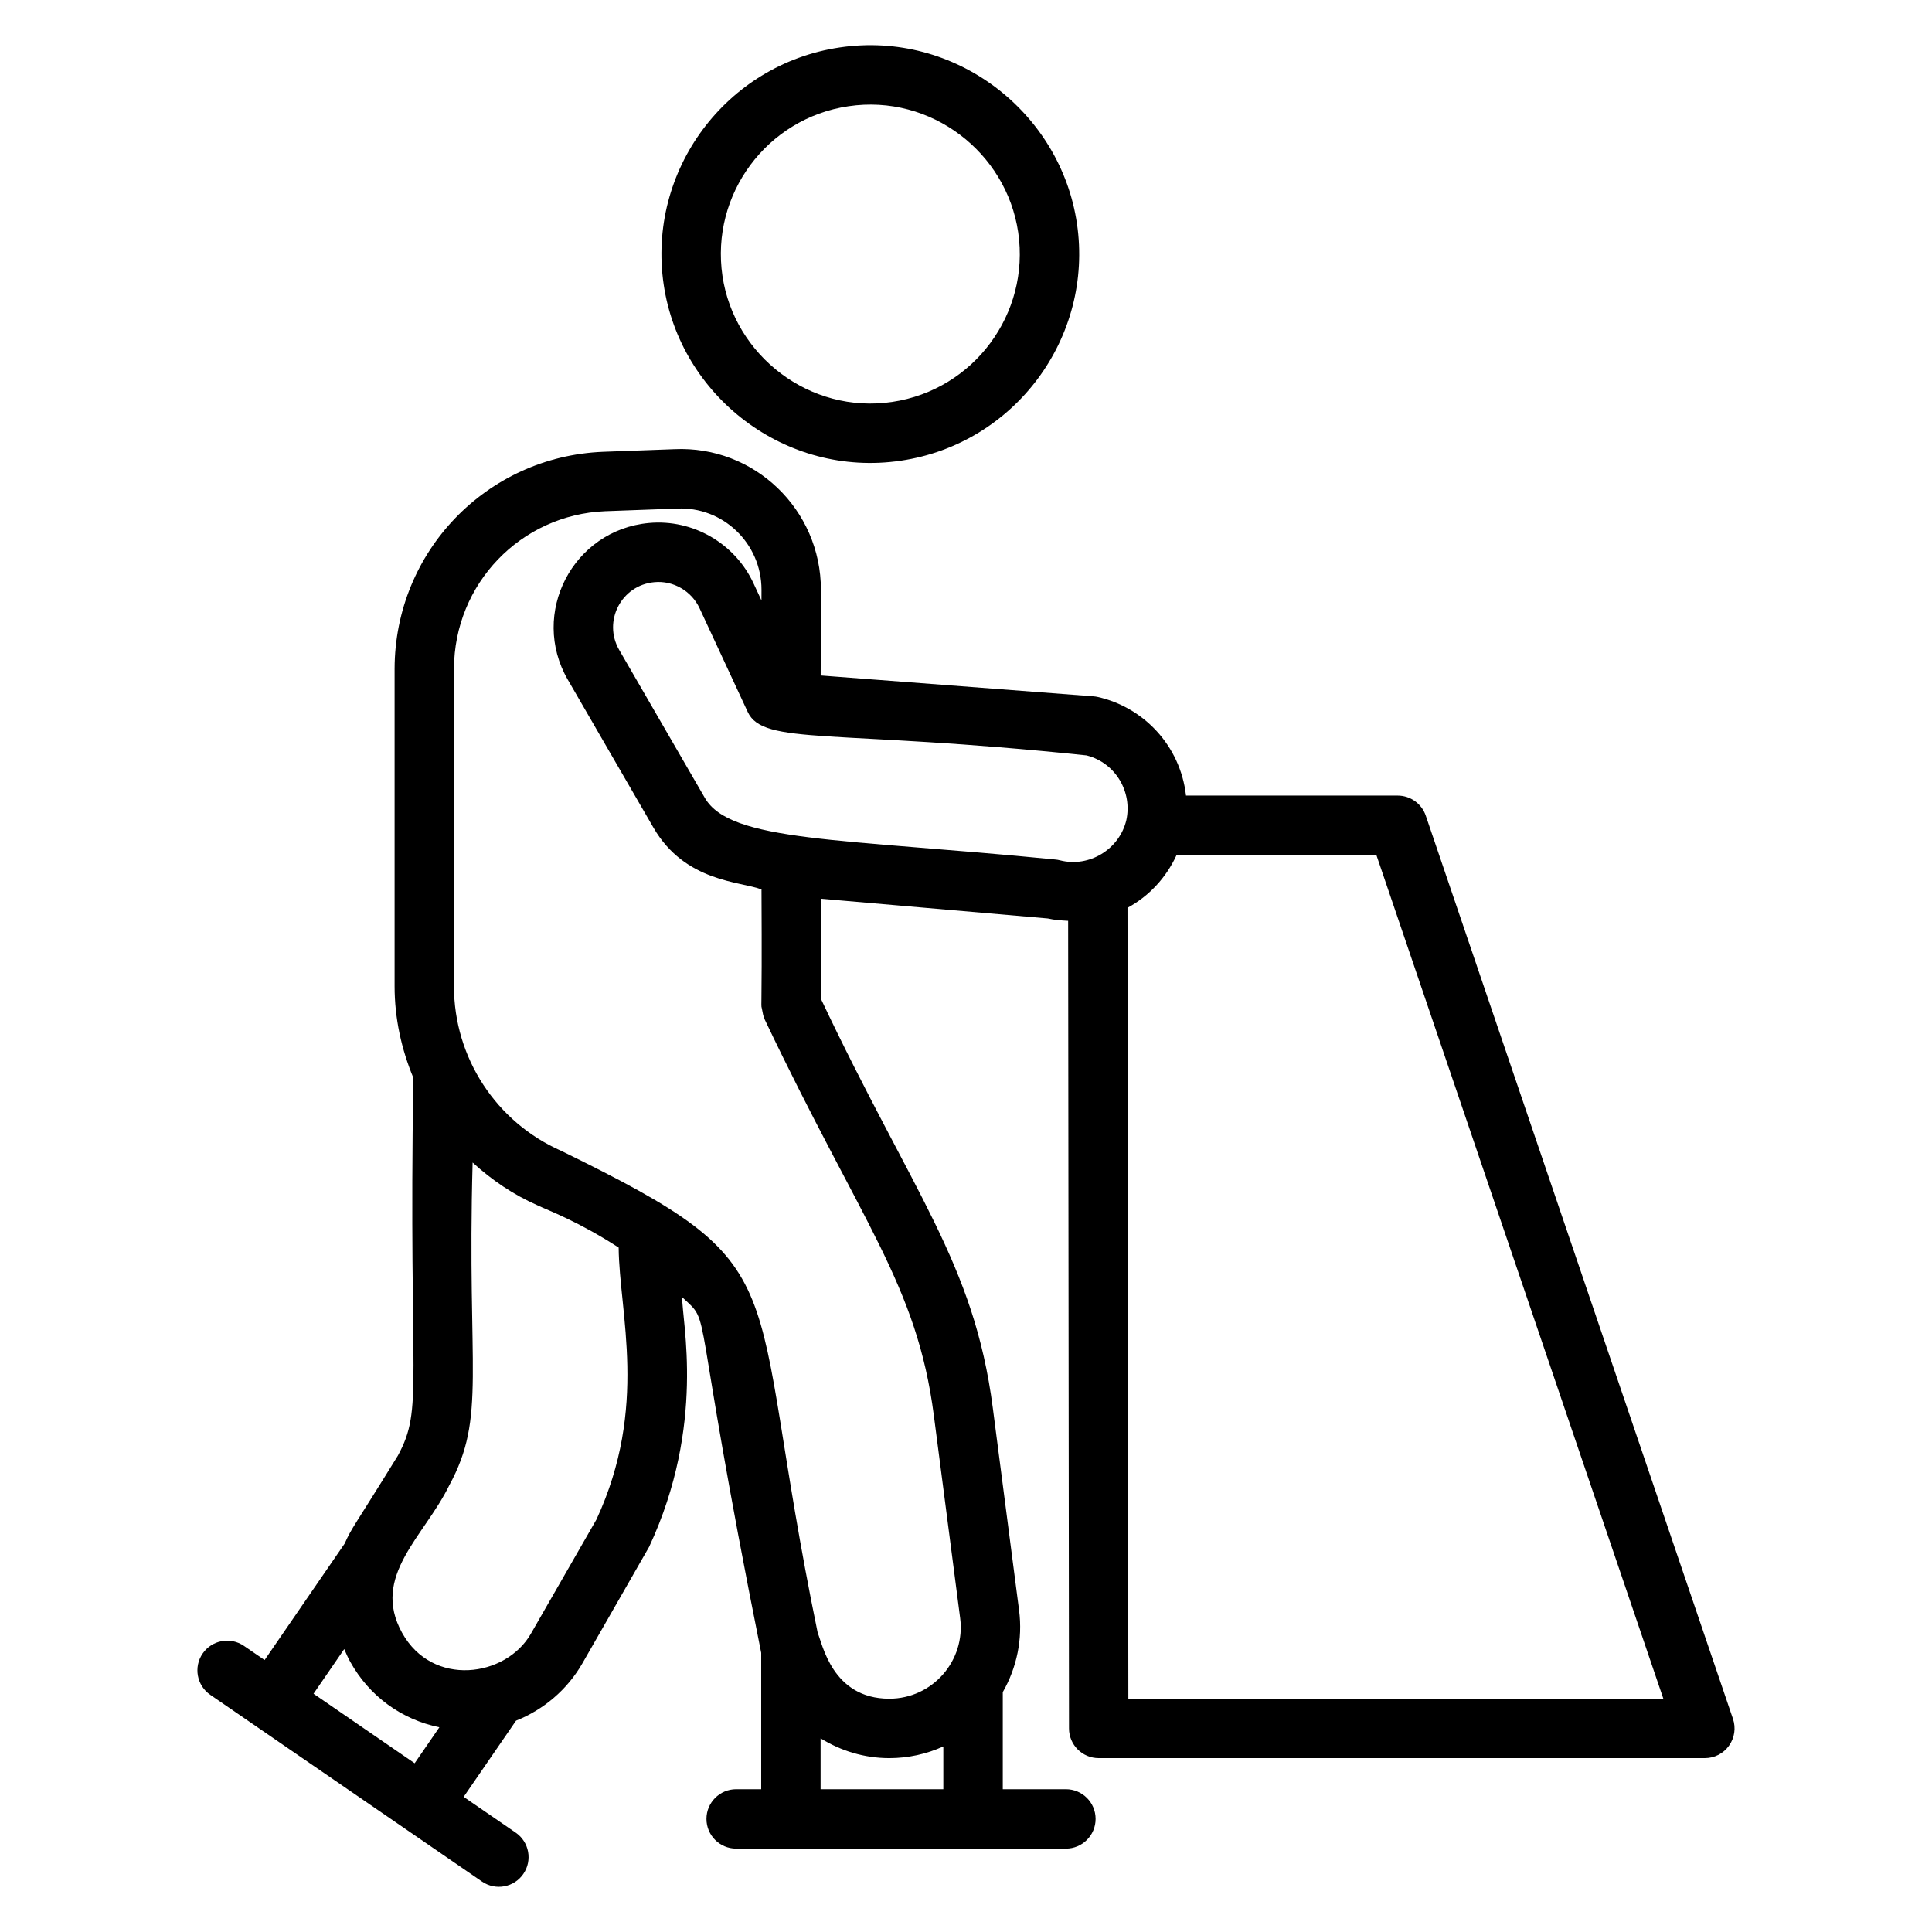 <?xml version="1.0" encoding="UTF-8"?>
<!-- Uploaded to: SVG Repo, www.svgrepo.com, Generator: SVG Repo Mixer Tools -->
<svg fill="#000000" width="800px" height="800px" version="1.1" viewBox="144 144 512 512" xmlns="http://www.w3.org/2000/svg">
 <g>
  <path d="m382.73 266.09c30.195-4.457 51.129-32.652 46.672-62.844-4.363-29.539-32.23-51.207-62.844-46.672-30.195 4.457-51.129 32.652-46.672 62.844 4.363 29.539 32.227 51.207 62.844 46.672zm-13.875-93.941c21.867-3.254 41.844 12.215 44.973 33.395 3.191 21.605-11.789 41.781-33.395 44.973-21.773 3.254-41.84-12.199-44.973-33.395-3.191-21.609 11.785-41.785 33.395-44.973z"/>
  <path d="m602.2 606.63c1.48-2.062 1.871-4.711 1.055-7.113l-81.406-239.34c-1.082-3.195-4.082-5.34-7.453-5.34h-56.094c-1.512-13.355-11.375-23.453-23.402-26.137-0.363-0.082-0.738-0.137-1.113-0.164l-72.297-5.527 0.062-22.691c0-21.367-17.723-38.242-38.812-37.281l-18.973 0.699c-30.863 1.262-55.109 26.488-55.195 57.457v84.191c0 8.5 1.824 16.68 4.965 24.242-1.301 82.27 2.781 87.391-4.082 100.11-11.812 19.152-12.223 19.051-14.117 23.328l-21.215 30.867-5.477-3.758c-3.57-2.453-8.48-1.551-10.945 2.031-2.461 3.582-1.555 8.484 2.031 10.945 12.398 8.52 44.465 30.559 72.012 49.492 3.602 2.473 8.5 1.535 10.945-2.031 2.461-3.582 1.555-8.484-2.031-10.945l-13.785-9.477 13.879-20.191c7.297-2.914 13.566-8.191 17.586-15.195l17.695-30.887c15.113-32.465 8.641-59.738 8.758-66.137 8.137 7.609 1.719-1.57 20.934 94.254v36.129h-6.637c-4.348 0-7.871 3.523-7.871 7.871s3.523 7.871 7.871 7.871h87.383c4.348 0 7.871-3.523 7.871-7.871s-3.523-7.871-7.871-7.871h-16.727v-25.727c3.723-6.512 5.305-14.098 4.324-21.66l-6.965-53.648c-4.981-38.441-21.195-56.859-45.551-108.42v-26.531l60.125 5.231c1.773 0.41 3.582 0.531 5.387 0.621l0.23 214.03c0.004 4.344 3.527 7.863 7.871 7.863h160.64c2.535 0.004 4.922-1.223 6.394-3.289zm-375.11-13.773 8.133-11.836c0.48 1.121 0.969 2.242 1.57 3.328 5.113 9.223 13.676 15.359 23.648 17.398l-6.551 9.531zm74.977-46.18-17.387 30.293c-6.629 11.547-26.074 14.242-34.117-0.254-8.332-15.031 5.871-25.516 12.477-39.047 9.969-18.355 4.656-30.074 6.211-85.59 5.027 4.602 10.754 8.516 17.207 11.352 2.891 1.383 10.562 4.121 21.492 11.188 0.152 17.406 7.938 42.227-5.883 72.059zm59.398 71.488v-13.492c5.332 3.305 11.562 5.25 18.211 5.25 4.996 0 9.871-1.082 14.316-3.098v11.344zm30.02-99.008 6.965 53.652c1.473 11.301-7.336 21.367-18.773 21.367-15.195 0-17.723-14.68-18.961-17.383-19.848-96.414-3.707-96.328-67.926-127.78-17.305-7.602-28.484-24.727-28.484-43.625l0.004-84.168c0.066-22.492 17.676-40.832 40.062-41.746l19.016-0.699c12.129-0.59 22.418 9.141 22.418 21.523l-0.008 2.832-2.129-4.586c-4.891-10.516-16.008-17.027-27.691-15.949-20.16 1.84-31.66 23.988-21.496 41.543l22.695 39.207c8.387 14.465 23.09 14.211 28.629 16.363 0.195 37.477-0.312 28.973 0.215 32.156 0.125 0.742 0.266 1.461 0.586 2.117 0.027 0.055 0.02 0.117 0.047 0.176 25.801 54.254 40.324 70.199 44.832 105zm32.148-147.38c-57.266-5.629-86.055-4.625-92.836-16.32l-22.695-39.203c-4.402-7.602 0.543-17.18 9.301-17.973 4.996-0.492 9.867 2.348 11.984 6.898l12.77 27.496c4.152 8.949 22.754 4.5 89.801 11.516 7.789 2.016 12.145 9.758 10.535 17.148-1.832 7.734-9.836 12.645-17.594 10.656-0.41-0.113-0.836-0.184-1.266-0.219zm19.391 222.4-0.227-209.6c5.668-3.062 10.238-7.938 13.012-13.992h52.945l76.051 223.59z"/>
 </g>
</svg>